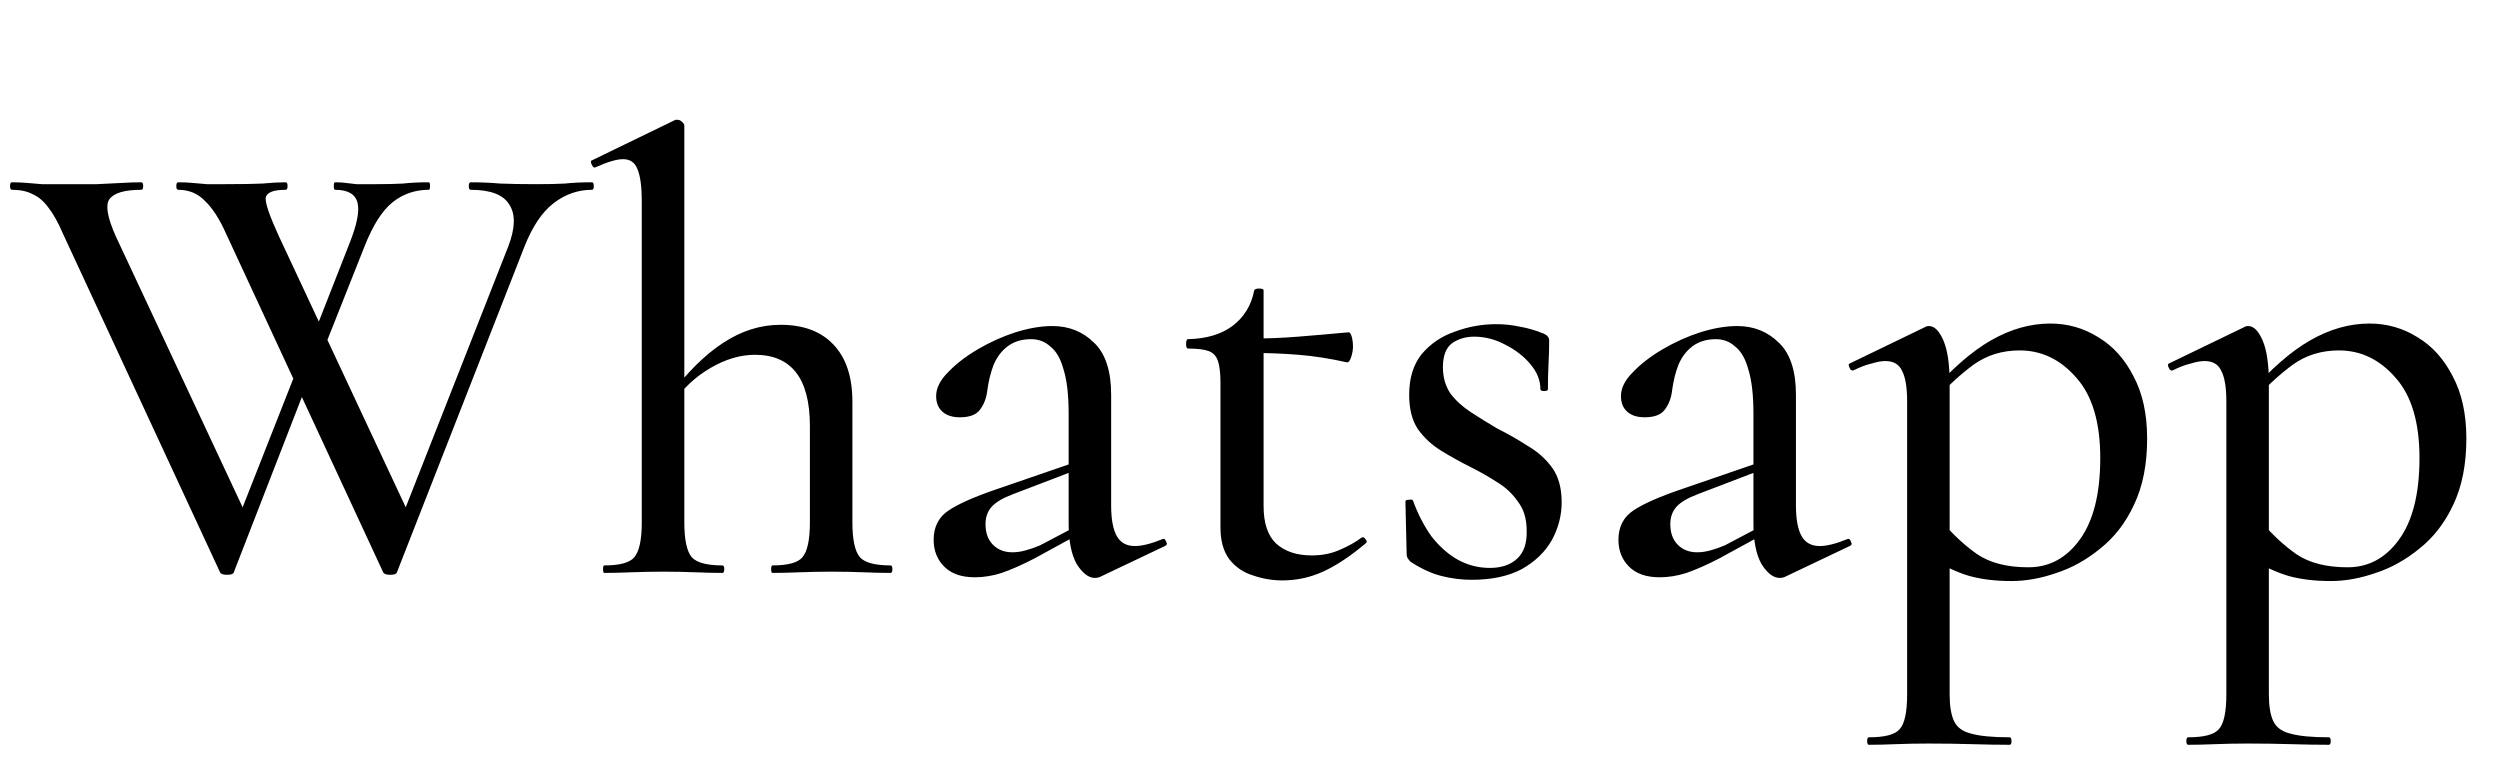 <?xml version="1.0" encoding="UTF-8"?> <svg xmlns="http://www.w3.org/2000/svg" width="48" height="15" viewBox="0 0 48 15" fill="none"><path d="M6.013 7.064L4.489 10.988C4.481 11.02 4.437 11.036 4.357 11.036C4.285 11.036 4.241 11.02 4.225 10.988L1.213 4.496C1.117 4.272 1.021 4.1 0.925 3.98C0.837 3.86 0.737 3.776 0.625 3.728C0.521 3.672 0.389 3.644 0.229 3.644C0.205 3.644 0.193 3.62 0.193 3.572C0.193 3.524 0.205 3.5 0.229 3.5C0.333 3.5 0.429 3.504 0.517 3.512C0.605 3.52 0.701 3.528 0.805 3.536C0.909 3.536 1.037 3.536 1.189 3.536C1.453 3.536 1.677 3.536 1.861 3.536C2.045 3.528 2.205 3.52 2.341 3.512C2.477 3.504 2.601 3.5 2.713 3.5C2.737 3.5 2.749 3.524 2.749 3.572C2.749 3.62 2.737 3.644 2.713 3.644C2.393 3.644 2.189 3.704 2.101 3.824C2.021 3.936 2.061 4.172 2.221 4.532L4.765 9.968L4.309 10.628L5.821 6.788L6.013 7.064ZM11.365 3.5C11.389 3.5 11.401 3.524 11.401 3.572C11.401 3.62 11.389 3.644 11.365 3.644C11.093 3.644 10.845 3.732 10.621 3.908C10.405 4.076 10.221 4.352 10.069 4.736L7.621 10.988C7.613 11.02 7.569 11.036 7.489 11.036C7.417 11.036 7.373 11.02 7.357 10.988L4.345 4.496C4.217 4.208 4.081 3.996 3.937 3.86C3.801 3.716 3.629 3.644 3.421 3.644C3.397 3.644 3.385 3.62 3.385 3.572C3.385 3.524 3.397 3.5 3.421 3.5C3.525 3.5 3.617 3.504 3.697 3.512C3.785 3.52 3.877 3.528 3.973 3.536C4.069 3.536 4.185 3.536 4.321 3.536C4.641 3.536 4.881 3.532 5.041 3.524C5.209 3.508 5.357 3.5 5.485 3.5C5.509 3.5 5.521 3.524 5.521 3.572C5.521 3.62 5.509 3.644 5.485 3.644C5.245 3.644 5.117 3.696 5.101 3.8C5.093 3.904 5.177 4.148 5.353 4.532L7.897 9.968L7.441 10.628L9.757 4.736C9.893 4.384 9.901 4.116 9.781 3.932C9.669 3.74 9.421 3.644 9.037 3.644C9.013 3.644 9.001 3.62 9.001 3.572C9.001 3.524 9.013 3.5 9.037 3.5C9.229 3.5 9.417 3.508 9.601 3.524C9.785 3.532 10.017 3.536 10.297 3.536C10.529 3.536 10.713 3.532 10.849 3.524C10.993 3.508 11.165 3.5 11.365 3.5ZM5.881 6.788L6.709 4.676C6.853 4.316 6.905 4.056 6.865 3.896C6.825 3.728 6.681 3.644 6.433 3.644C6.417 3.644 6.409 3.62 6.409 3.572C6.409 3.524 6.417 3.5 6.433 3.5C6.521 3.5 6.589 3.504 6.637 3.512C6.693 3.52 6.761 3.528 6.841 3.536C6.921 3.536 7.049 3.536 7.225 3.536C7.433 3.536 7.605 3.532 7.741 3.524C7.877 3.508 8.041 3.5 8.233 3.5C8.249 3.5 8.257 3.524 8.257 3.572C8.257 3.62 8.249 3.644 8.233 3.644C7.969 3.644 7.737 3.724 7.537 3.884C7.337 4.044 7.157 4.328 6.997 4.736L6.073 7.064L5.881 6.788ZM11.602 11C11.586 11 11.579 10.976 11.579 10.928C11.579 10.88 11.586 10.856 11.602 10.856C11.899 10.856 12.091 10.804 12.178 10.7C12.274 10.588 12.322 10.364 12.322 10.028V3.86C12.322 3.58 12.294 3.376 12.239 3.248C12.191 3.12 12.098 3.056 11.963 3.056C11.842 3.056 11.666 3.108 11.434 3.212C11.411 3.228 11.386 3.212 11.363 3.164C11.338 3.116 11.338 3.088 11.363 3.08L12.97 2.3C12.979 2.3 12.982 2.3 12.982 2.3C12.991 2.3 12.998 2.3 13.007 2.3C13.039 2.3 13.066 2.312 13.091 2.336C13.123 2.36 13.139 2.388 13.139 2.42V10.028C13.139 10.364 13.187 10.588 13.283 10.7C13.379 10.804 13.575 10.856 13.87 10.856C13.895 10.856 13.906 10.88 13.906 10.928C13.906 10.976 13.895 11 13.87 11C13.719 11 13.546 10.996 13.354 10.988C13.162 10.98 12.959 10.976 12.742 10.976C12.527 10.976 12.319 10.98 12.118 10.988C11.927 10.996 11.755 11 11.602 11ZM14.831 11C14.815 11 14.806 10.976 14.806 10.928C14.806 10.88 14.815 10.856 14.831 10.856C15.127 10.856 15.319 10.804 15.406 10.7C15.502 10.588 15.55 10.364 15.55 10.028V8.18C15.55 7.268 15.198 6.812 14.495 6.812C14.214 6.812 13.931 6.896 13.643 7.064C13.354 7.232 13.114 7.456 12.922 7.736L12.863 7.592C13.198 7.144 13.539 6.808 13.883 6.584C14.235 6.352 14.602 6.236 14.986 6.236C15.427 6.236 15.767 6.364 16.006 6.62C16.247 6.876 16.366 7.24 16.366 7.712V10.028C16.366 10.364 16.415 10.588 16.511 10.7C16.607 10.804 16.802 10.856 17.099 10.856C17.122 10.856 17.134 10.88 17.134 10.928C17.134 10.976 17.122 11 17.099 11C16.947 11 16.774 10.996 16.582 10.988C16.39 10.98 16.186 10.976 15.97 10.976C15.755 10.976 15.546 10.98 15.347 10.988C15.155 10.996 14.982 11 14.831 11ZM21.13 11.072C21.098 11.088 21.062 11.096 21.022 11.096C20.902 11.096 20.786 11.008 20.674 10.832C20.57 10.648 20.518 10.388 20.518 10.052V7.94C20.518 7.588 20.486 7.308 20.422 7.1C20.366 6.892 20.282 6.744 20.17 6.656C20.066 6.56 19.942 6.512 19.798 6.512C19.622 6.512 19.474 6.556 19.354 6.644C19.234 6.732 19.142 6.852 19.078 7.004C19.022 7.148 18.982 7.308 18.958 7.484C18.942 7.636 18.894 7.764 18.814 7.868C18.742 7.964 18.614 8.012 18.43 8.012C18.286 8.012 18.174 7.976 18.094 7.904C18.014 7.832 17.974 7.732 17.974 7.604C17.974 7.452 18.05 7.3 18.202 7.148C18.354 6.988 18.546 6.84 18.778 6.704C19.01 6.568 19.25 6.46 19.498 6.38C19.754 6.3 19.99 6.26 20.206 6.26C20.526 6.26 20.794 6.368 21.01 6.584C21.226 6.792 21.334 7.124 21.334 7.58V9.704C21.334 9.968 21.37 10.164 21.442 10.292C21.514 10.42 21.63 10.484 21.79 10.484C21.926 10.484 22.102 10.44 22.318 10.352C22.35 10.336 22.374 10.352 22.39 10.4C22.414 10.44 22.406 10.468 22.366 10.484L21.13 11.072ZM18.718 11.084C18.462 11.084 18.266 11.016 18.13 10.88C17.994 10.744 17.926 10.572 17.926 10.364C17.926 10.116 18.022 9.928 18.214 9.8C18.406 9.672 18.714 9.536 19.138 9.392L20.638 8.876L20.674 9.02L19.45 9.488C19.258 9.56 19.122 9.64 19.042 9.728C18.962 9.816 18.922 9.928 18.922 10.064C18.922 10.232 18.97 10.364 19.066 10.46C19.162 10.556 19.286 10.604 19.438 10.604C19.518 10.604 19.602 10.592 19.69 10.568C19.778 10.544 19.87 10.512 19.966 10.472L20.878 9.992L20.89 10.16L19.858 10.724C19.626 10.844 19.418 10.936 19.234 11C19.058 11.056 18.886 11.084 18.718 11.084ZM24.621 11.144C24.429 11.144 24.241 11.112 24.057 11.048C23.873 10.992 23.721 10.888 23.601 10.736C23.489 10.584 23.433 10.38 23.433 10.124V7.352C23.433 7.168 23.417 7.028 23.385 6.932C23.353 6.836 23.293 6.772 23.205 6.74C23.117 6.708 22.985 6.692 22.809 6.692C22.785 6.692 22.773 6.664 22.773 6.608C22.773 6.544 22.785 6.512 22.809 6.512C23.161 6.504 23.445 6.42 23.661 6.26C23.885 6.092 24.025 5.864 24.081 5.576C24.089 5.552 24.121 5.54 24.177 5.54C24.233 5.54 24.261 5.552 24.261 5.576V9.716C24.261 10.044 24.341 10.284 24.501 10.436C24.669 10.588 24.897 10.664 25.185 10.664C25.385 10.664 25.565 10.628 25.725 10.556C25.893 10.484 26.029 10.408 26.133 10.328C26.165 10.304 26.193 10.312 26.217 10.352C26.249 10.384 26.249 10.412 26.217 10.436C25.921 10.684 25.649 10.864 25.401 10.976C25.153 11.088 24.893 11.144 24.621 11.144ZM25.857 6.956C25.537 6.884 25.229 6.836 24.933 6.812C24.637 6.788 24.325 6.776 23.997 6.776V6.5C24.317 6.5 24.625 6.488 24.921 6.464C25.225 6.44 25.549 6.412 25.893 6.38C25.917 6.38 25.937 6.408 25.953 6.464C25.969 6.52 25.977 6.584 25.977 6.656C25.977 6.72 25.965 6.788 25.941 6.86C25.917 6.932 25.889 6.964 25.857 6.956ZM27.704 7.052C27.704 7.244 27.752 7.412 27.848 7.556C27.952 7.692 28.084 7.812 28.244 7.916C28.404 8.02 28.572 8.124 28.748 8.228C28.956 8.332 29.152 8.444 29.336 8.564C29.528 8.676 29.684 8.816 29.804 8.984C29.924 9.152 29.984 9.372 29.984 9.644C29.984 9.9 29.92 10.144 29.792 10.376C29.664 10.6 29.472 10.784 29.216 10.928C28.96 11.064 28.64 11.132 28.256 11.132C28.064 11.132 27.872 11.108 27.68 11.06C27.488 11.012 27.288 10.92 27.08 10.784C27.064 10.768 27.048 10.748 27.032 10.724C27.016 10.7 27.008 10.672 27.008 10.64L26.984 9.632C26.984 9.608 27.004 9.596 27.044 9.596C27.092 9.588 27.12 9.592 27.128 9.608C27.224 9.872 27.344 10.104 27.488 10.304C27.64 10.496 27.808 10.644 27.992 10.748C28.184 10.852 28.388 10.904 28.604 10.904C28.828 10.904 29.004 10.844 29.132 10.724C29.26 10.604 29.32 10.424 29.312 10.184C29.312 9.96 29.256 9.776 29.144 9.632C29.04 9.48 28.908 9.356 28.748 9.26C28.588 9.156 28.42 9.06 28.244 8.972C28.052 8.876 27.864 8.772 27.68 8.66C27.496 8.548 27.344 8.408 27.224 8.24C27.112 8.072 27.056 7.852 27.056 7.58C27.056 7.26 27.136 7 27.296 6.8C27.464 6.6 27.676 6.456 27.932 6.368C28.188 6.272 28.452 6.224 28.724 6.224C28.884 6.224 29.036 6.24 29.18 6.272C29.324 6.296 29.476 6.34 29.636 6.404C29.708 6.436 29.744 6.48 29.744 6.536C29.744 6.68 29.74 6.828 29.732 6.98C29.724 7.132 29.72 7.296 29.72 7.472C29.72 7.496 29.696 7.508 29.648 7.508C29.6 7.508 29.576 7.496 29.576 7.472C29.576 7.304 29.512 7.144 29.384 6.992C29.256 6.84 29.096 6.716 28.904 6.62C28.712 6.516 28.512 6.464 28.304 6.464C28.136 6.464 27.992 6.508 27.872 6.596C27.76 6.684 27.704 6.836 27.704 7.052ZM34.278 11.072C34.246 11.088 34.21 11.096 34.17 11.096C34.05 11.096 33.934 11.008 33.822 10.832C33.718 10.648 33.666 10.388 33.666 10.052V7.94C33.666 7.588 33.634 7.308 33.57 7.1C33.514 6.892 33.43 6.744 33.318 6.656C33.214 6.56 33.09 6.512 32.946 6.512C32.77 6.512 32.622 6.556 32.502 6.644C32.382 6.732 32.29 6.852 32.226 7.004C32.17 7.148 32.13 7.308 32.106 7.484C32.09 7.636 32.042 7.764 31.962 7.868C31.89 7.964 31.762 8.012 31.578 8.012C31.434 8.012 31.322 7.976 31.242 7.904C31.162 7.832 31.122 7.732 31.122 7.604C31.122 7.452 31.198 7.3 31.35 7.148C31.502 6.988 31.694 6.84 31.926 6.704C32.158 6.568 32.398 6.46 32.646 6.38C32.902 6.3 33.138 6.26 33.354 6.26C33.674 6.26 33.942 6.368 34.158 6.584C34.374 6.792 34.482 7.124 34.482 7.58V9.704C34.482 9.968 34.518 10.164 34.59 10.292C34.662 10.42 34.778 10.484 34.938 10.484C35.074 10.484 35.25 10.44 35.466 10.352C35.498 10.336 35.522 10.352 35.538 10.4C35.562 10.44 35.554 10.468 35.514 10.484L34.278 11.072ZM31.866 11.084C31.61 11.084 31.414 11.016 31.278 10.88C31.142 10.744 31.074 10.572 31.074 10.364C31.074 10.116 31.17 9.928 31.362 9.8C31.554 9.672 31.862 9.536 32.286 9.392L33.786 8.876L33.822 9.02L32.598 9.488C32.406 9.56 32.27 9.64 32.19 9.728C32.11 9.816 32.07 9.928 32.07 10.064C32.07 10.232 32.118 10.364 32.214 10.46C32.31 10.556 32.434 10.604 32.586 10.604C32.666 10.604 32.75 10.592 32.838 10.568C32.926 10.544 33.018 10.512 33.114 10.472L34.026 9.992L34.038 10.16L33.006 10.724C32.774 10.844 32.566 10.936 32.382 11C32.206 11.056 32.034 11.084 31.866 11.084ZM35.885 14.3C35.861 14.3 35.849 14.276 35.849 14.228C35.849 14.18 35.861 14.156 35.885 14.156C36.189 14.156 36.385 14.104 36.473 14C36.569 13.896 36.617 13.672 36.617 13.328V7.712C36.617 7.44 36.585 7.244 36.521 7.124C36.465 6.996 36.357 6.932 36.197 6.932C36.125 6.932 36.037 6.948 35.933 6.98C35.829 7.004 35.713 7.048 35.585 7.112C35.553 7.12 35.529 7.104 35.513 7.064C35.489 7.016 35.489 6.988 35.513 6.98L36.953 6.284C36.977 6.268 37.005 6.26 37.037 6.26C37.141 6.26 37.233 6.352 37.313 6.536C37.393 6.72 37.433 6.992 37.433 7.352V13.328C37.433 13.552 37.461 13.724 37.517 13.844C37.573 13.964 37.681 14.044 37.841 14.084C38.009 14.132 38.257 14.156 38.585 14.156C38.609 14.156 38.621 14.18 38.621 14.228C38.621 14.276 38.609 14.3 38.585 14.3C38.369 14.3 38.129 14.296 37.865 14.288C37.601 14.28 37.321 14.276 37.025 14.276C36.809 14.276 36.601 14.28 36.401 14.288C36.201 14.296 36.029 14.3 35.885 14.3ZM38.621 11.156C38.317 11.156 38.049 11.124 37.817 11.06C37.593 10.996 37.333 10.876 37.037 10.7L37.289 10.016C37.497 10.264 37.721 10.472 37.961 10.64C38.209 10.808 38.537 10.892 38.945 10.892C39.345 10.892 39.673 10.716 39.929 10.364C40.193 10.004 40.325 9.48 40.325 8.792C40.325 8.112 40.173 7.6 39.869 7.256C39.565 6.904 39.201 6.728 38.777 6.728C38.441 6.728 38.145 6.82 37.889 7.004C37.641 7.188 37.397 7.412 37.157 7.676L37.049 7.568C37.457 7.096 37.849 6.752 38.225 6.536C38.601 6.32 38.981 6.212 39.365 6.212C39.701 6.212 40.009 6.3 40.289 6.476C40.569 6.644 40.793 6.892 40.961 7.22C41.137 7.548 41.225 7.948 41.225 8.42C41.225 8.916 41.141 9.34 40.973 9.692C40.813 10.036 40.597 10.316 40.325 10.532C40.061 10.748 39.781 10.904 39.485 11C39.189 11.104 38.901 11.156 38.621 11.156ZM42.014 14.3C41.99 14.3 41.978 14.276 41.978 14.228C41.978 14.18 41.99 14.156 42.014 14.156C42.318 14.156 42.514 14.104 42.602 14C42.698 13.896 42.746 13.672 42.746 13.328V7.712C42.746 7.44 42.714 7.244 42.65 7.124C42.594 6.996 42.486 6.932 42.326 6.932C42.254 6.932 42.166 6.948 42.062 6.98C41.958 7.004 41.842 7.048 41.714 7.112C41.682 7.12 41.658 7.104 41.642 7.064C41.618 7.016 41.618 6.988 41.642 6.98L43.082 6.284C43.106 6.268 43.134 6.26 43.166 6.26C43.27 6.26 43.362 6.352 43.442 6.536C43.522 6.72 43.562 6.992 43.562 7.352V13.328C43.562 13.552 43.59 13.724 43.646 13.844C43.702 13.964 43.81 14.044 43.97 14.084C44.138 14.132 44.386 14.156 44.714 14.156C44.738 14.156 44.75 14.18 44.75 14.228C44.75 14.276 44.738 14.3 44.714 14.3C44.498 14.3 44.258 14.296 43.994 14.288C43.73 14.28 43.45 14.276 43.154 14.276C42.938 14.276 42.73 14.28 42.53 14.288C42.33 14.296 42.158 14.3 42.014 14.3ZM44.75 11.156C44.446 11.156 44.178 11.124 43.946 11.06C43.722 10.996 43.462 10.876 43.166 10.7L43.418 10.016C43.626 10.264 43.85 10.472 44.09 10.64C44.338 10.808 44.666 10.892 45.074 10.892C45.474 10.892 45.802 10.716 46.058 10.364C46.322 10.004 46.454 9.48 46.454 8.792C46.454 8.112 46.302 7.6 45.998 7.256C45.694 6.904 45.33 6.728 44.906 6.728C44.57 6.728 44.274 6.82 44.018 7.004C43.77 7.188 43.526 7.412 43.286 7.676L43.178 7.568C43.586 7.096 43.978 6.752 44.354 6.536C44.73 6.32 45.11 6.212 45.494 6.212C45.83 6.212 46.138 6.3 46.418 6.476C46.698 6.644 46.922 6.892 47.09 7.22C47.266 7.548 47.354 7.948 47.354 8.42C47.354 8.916 47.27 9.34 47.102 9.692C46.942 10.036 46.726 10.316 46.454 10.532C46.19 10.748 45.91 10.904 45.614 11C45.318 11.104 45.03 11.156 44.75 11.156Z" fill="black"></path></svg> 